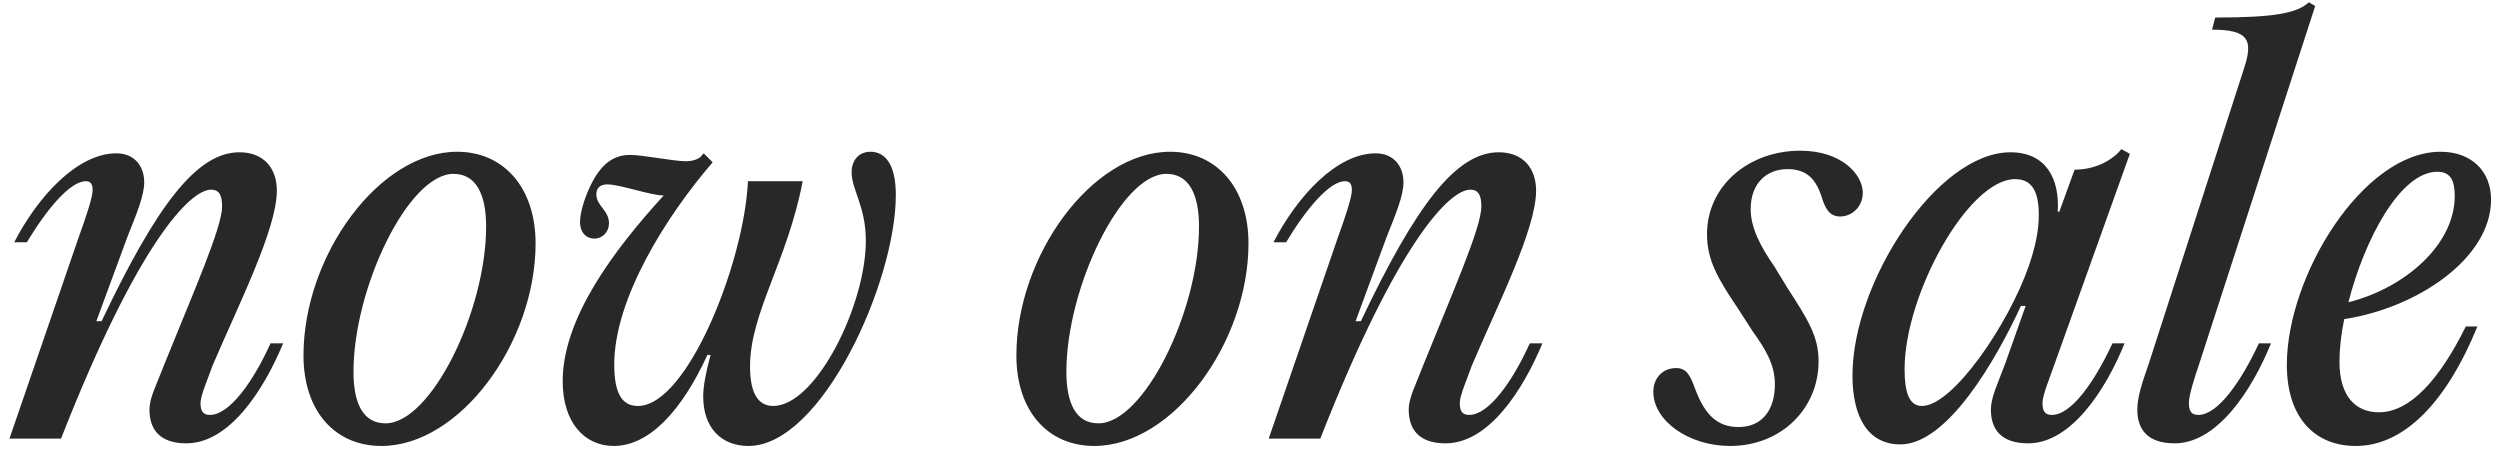 <?xml version="1.0" encoding="UTF-8"?> <svg xmlns="http://www.w3.org/2000/svg" width="114" height="21" viewBox="0 0 114 21" fill="none"> <path d="M2.784 20C6.312 11 8.688 8.648 9.624 8.648C9.984 8.648 10.128 8.888 10.128 9.416C10.128 10.376 8.808 13.352 7.512 16.568C7.128 17.576 6.816 18.128 6.816 18.68C6.816 19.544 7.248 20.216 8.496 20.216C10.464 20.216 12.024 17.792 12.912 15.656H12.336C11.544 17.408 10.464 18.92 9.576 18.92C9.24 18.92 9.144 18.728 9.144 18.368C9.144 18.032 9.504 17.216 9.696 16.664C10.872 13.904 12.624 10.448 12.624 8.696C12.624 7.664 12.024 6.944 10.92 6.944C8.976 6.944 7.152 9.344 4.632 14.648H4.392L5.808 10.808C6.216 9.776 6.576 8.936 6.576 8.312C6.576 7.616 6.168 6.992 5.304 6.992C3.552 6.992 1.752 8.912 0.648 11.048H1.224C2.136 9.536 3.192 8.264 3.912 8.264C4.104 8.264 4.224 8.36 4.224 8.672C4.224 9.008 3.888 9.992 3.6 10.784L0.432 20H2.784ZM17.391 20.336C20.967 20.336 24.423 15.632 24.423 11.096C24.423 8.576 22.983 6.92 20.847 6.92C17.295 6.92 13.839 11.648 13.839 16.208C13.839 18.752 15.279 20.336 17.391 20.336ZM17.583 19.304C16.551 19.304 16.119 18.392 16.119 16.952C16.119 13.136 18.615 7.928 20.679 7.928C21.711 7.928 22.167 8.864 22.167 10.328C22.167 14.192 19.647 19.304 17.583 19.304ZM39.698 6.92C39.122 6.92 38.834 7.352 38.834 7.856C38.834 8.648 39.482 9.416 39.482 10.976C39.482 13.928 37.202 18.512 35.258 18.512C34.466 18.512 34.202 17.744 34.202 16.712C34.202 14.264 35.906 11.912 36.602 8.264H34.106C33.938 11.96 31.346 18.512 29.09 18.512C28.346 18.512 28.01 17.912 28.01 16.616C28.01 13.616 30.386 9.848 32.498 7.4L32.09 6.992C32.042 7.04 31.994 7.088 31.946 7.16C31.778 7.28 31.562 7.352 31.274 7.352C30.698 7.352 29.33 7.064 28.73 7.064C27.938 7.064 27.386 7.52 26.93 8.456C26.618 9.104 26.45 9.752 26.45 10.112C26.45 10.64 26.762 10.88 27.098 10.88C27.482 10.88 27.77 10.568 27.77 10.184C27.77 9.584 27.194 9.392 27.194 8.864C27.194 8.6 27.338 8.408 27.698 8.408C28.274 8.408 29.666 8.912 30.242 8.912H30.266C27.962 11.432 25.658 14.528 25.658 17.384C25.658 19.28 26.666 20.336 27.986 20.336C29.594 20.336 31.082 18.752 32.258 16.184H32.402C32.186 16.976 32.066 17.624 32.066 18.08C32.066 19.496 32.882 20.336 34.13 20.336C37.466 20.336 40.85 12.872 40.85 8.888C40.85 7.472 40.346 6.92 39.698 6.92ZM49.899 20.336C53.475 20.336 56.931 15.632 56.931 11.096C56.931 8.576 55.491 6.92 53.355 6.92C49.803 6.92 46.347 11.648 46.347 16.208C46.347 18.752 47.787 20.336 49.899 20.336ZM50.091 19.304C49.059 19.304 48.627 18.392 48.627 16.952C48.627 13.136 51.123 7.928 53.187 7.928C54.219 7.928 54.675 8.864 54.675 10.328C54.675 14.192 52.155 19.304 50.091 19.304ZM60.206 20C63.734 11 66.11 8.648 67.046 8.648C67.406 8.648 67.55 8.888 67.55 9.416C67.55 10.376 66.23 13.352 64.934 16.568C64.55 17.576 64.238 18.128 64.238 18.68C64.238 19.544 64.67 20.216 65.918 20.216C67.886 20.216 69.446 17.792 70.334 15.656H69.758C68.966 17.408 67.886 18.92 66.998 18.92C66.662 18.92 66.566 18.728 66.566 18.368C66.566 18.032 66.926 17.216 67.118 16.664C68.294 13.904 70.046 10.448 70.046 8.696C70.046 7.664 69.446 6.944 68.342 6.944C66.398 6.944 64.574 9.344 62.054 14.648H61.814L63.23 10.808C63.638 9.776 63.998 8.936 63.998 8.312C63.998 7.616 63.59 6.992 62.726 6.992C60.974 6.992 59.174 8.912 58.07 11.048H58.646C59.558 9.536 60.614 8.264 61.334 8.264C61.526 8.264 61.646 8.36 61.646 8.672C61.646 9.008 61.31 9.992 61.022 10.784L57.854 20H60.206ZM78.895 20.336C81.199 20.336 82.927 18.656 82.927 16.472C82.927 15.32 82.423 14.552 81.511 13.136L80.911 12.152C80.263 11.216 79.831 10.376 79.831 9.536C79.831 8.36 80.551 7.712 81.511 7.712C82.447 7.712 82.807 8.24 83.047 8.912C83.215 9.488 83.407 9.872 83.911 9.872C84.439 9.872 84.943 9.44 84.943 8.792C84.943 7.976 84.007 6.872 82.087 6.872C79.783 6.872 77.839 8.432 77.839 10.688C77.839 11.888 78.367 12.752 79.255 14.072L79.903 15.08C80.503 15.92 80.935 16.616 80.935 17.528C80.935 18.656 80.383 19.472 79.279 19.472C78.295 19.472 77.743 18.896 77.311 17.768C77.071 17.096 76.903 16.784 76.423 16.784C75.847 16.784 75.391 17.216 75.391 17.864C75.391 19.184 76.999 20.336 78.895 20.336ZM93.569 18.92C93.233 18.92 93.137 18.728 93.137 18.368C93.137 18.032 93.473 17.216 93.665 16.664L97.121 7.016L96.737 6.8C96.329 7.304 95.561 7.736 94.601 7.736L93.905 9.656H93.833C93.929 8.12 93.281 6.944 91.673 6.944C88.337 6.944 84.473 12.848 84.473 17.12C84.473 18.968 85.145 20.264 86.657 20.264C88.793 20.264 91.001 16.448 92.153 13.952H92.369L91.433 16.592C91.073 17.552 90.785 18.128 90.785 18.68C90.785 19.544 91.217 20.216 92.489 20.216C94.433 20.216 96.017 17.792 96.881 15.656H96.329C95.513 17.408 94.457 18.92 93.569 18.92ZM87.641 18.512C87.065 18.512 86.849 17.912 86.849 16.832C86.849 13.424 89.753 8.168 91.889 8.168C92.681 8.168 92.969 8.768 92.969 9.8C92.969 10.592 92.777 11.36 92.513 12.128C91.601 14.768 89.057 18.512 87.641 18.512ZM105.285 0.104C104.757 0.584 103.797 0.8 101.013 0.8L100.869 1.352C102.549 1.352 102.765 1.832 102.309 3.176L97.989 16.568C97.653 17.528 97.461 18.128 97.461 18.68C97.461 19.544 97.893 20.216 99.165 20.216C101.109 20.216 102.693 17.792 103.557 15.656H103.005C102.189 17.408 101.133 18.92 100.245 18.92C99.909 18.92 99.813 18.728 99.813 18.368C99.813 18.032 100.077 17.192 100.269 16.64L105.573 0.272L105.285 0.104ZM108.48 18.8C107.4 18.8 106.68 18.056 106.68 16.496C106.68 15.92 106.752 15.248 106.896 14.552C110.208 14.048 113.592 11.792 113.592 9.104C113.592 7.808 112.704 6.92 111.288 6.92C107.76 6.92 104.28 12.56 104.28 16.64C104.28 19.016 105.528 20.336 107.424 20.336C109.704 20.336 111.624 18.2 112.968 14.888H112.44C111.24 17.312 109.896 18.8 108.48 18.8ZM111.144 7.832C111.744 7.832 111.936 8.24 111.936 8.936C111.936 11.168 109.656 13.136 107.088 13.784C107.808 10.952 109.44 7.832 111.144 7.832Z" fill="#282828"></path> </svg> 